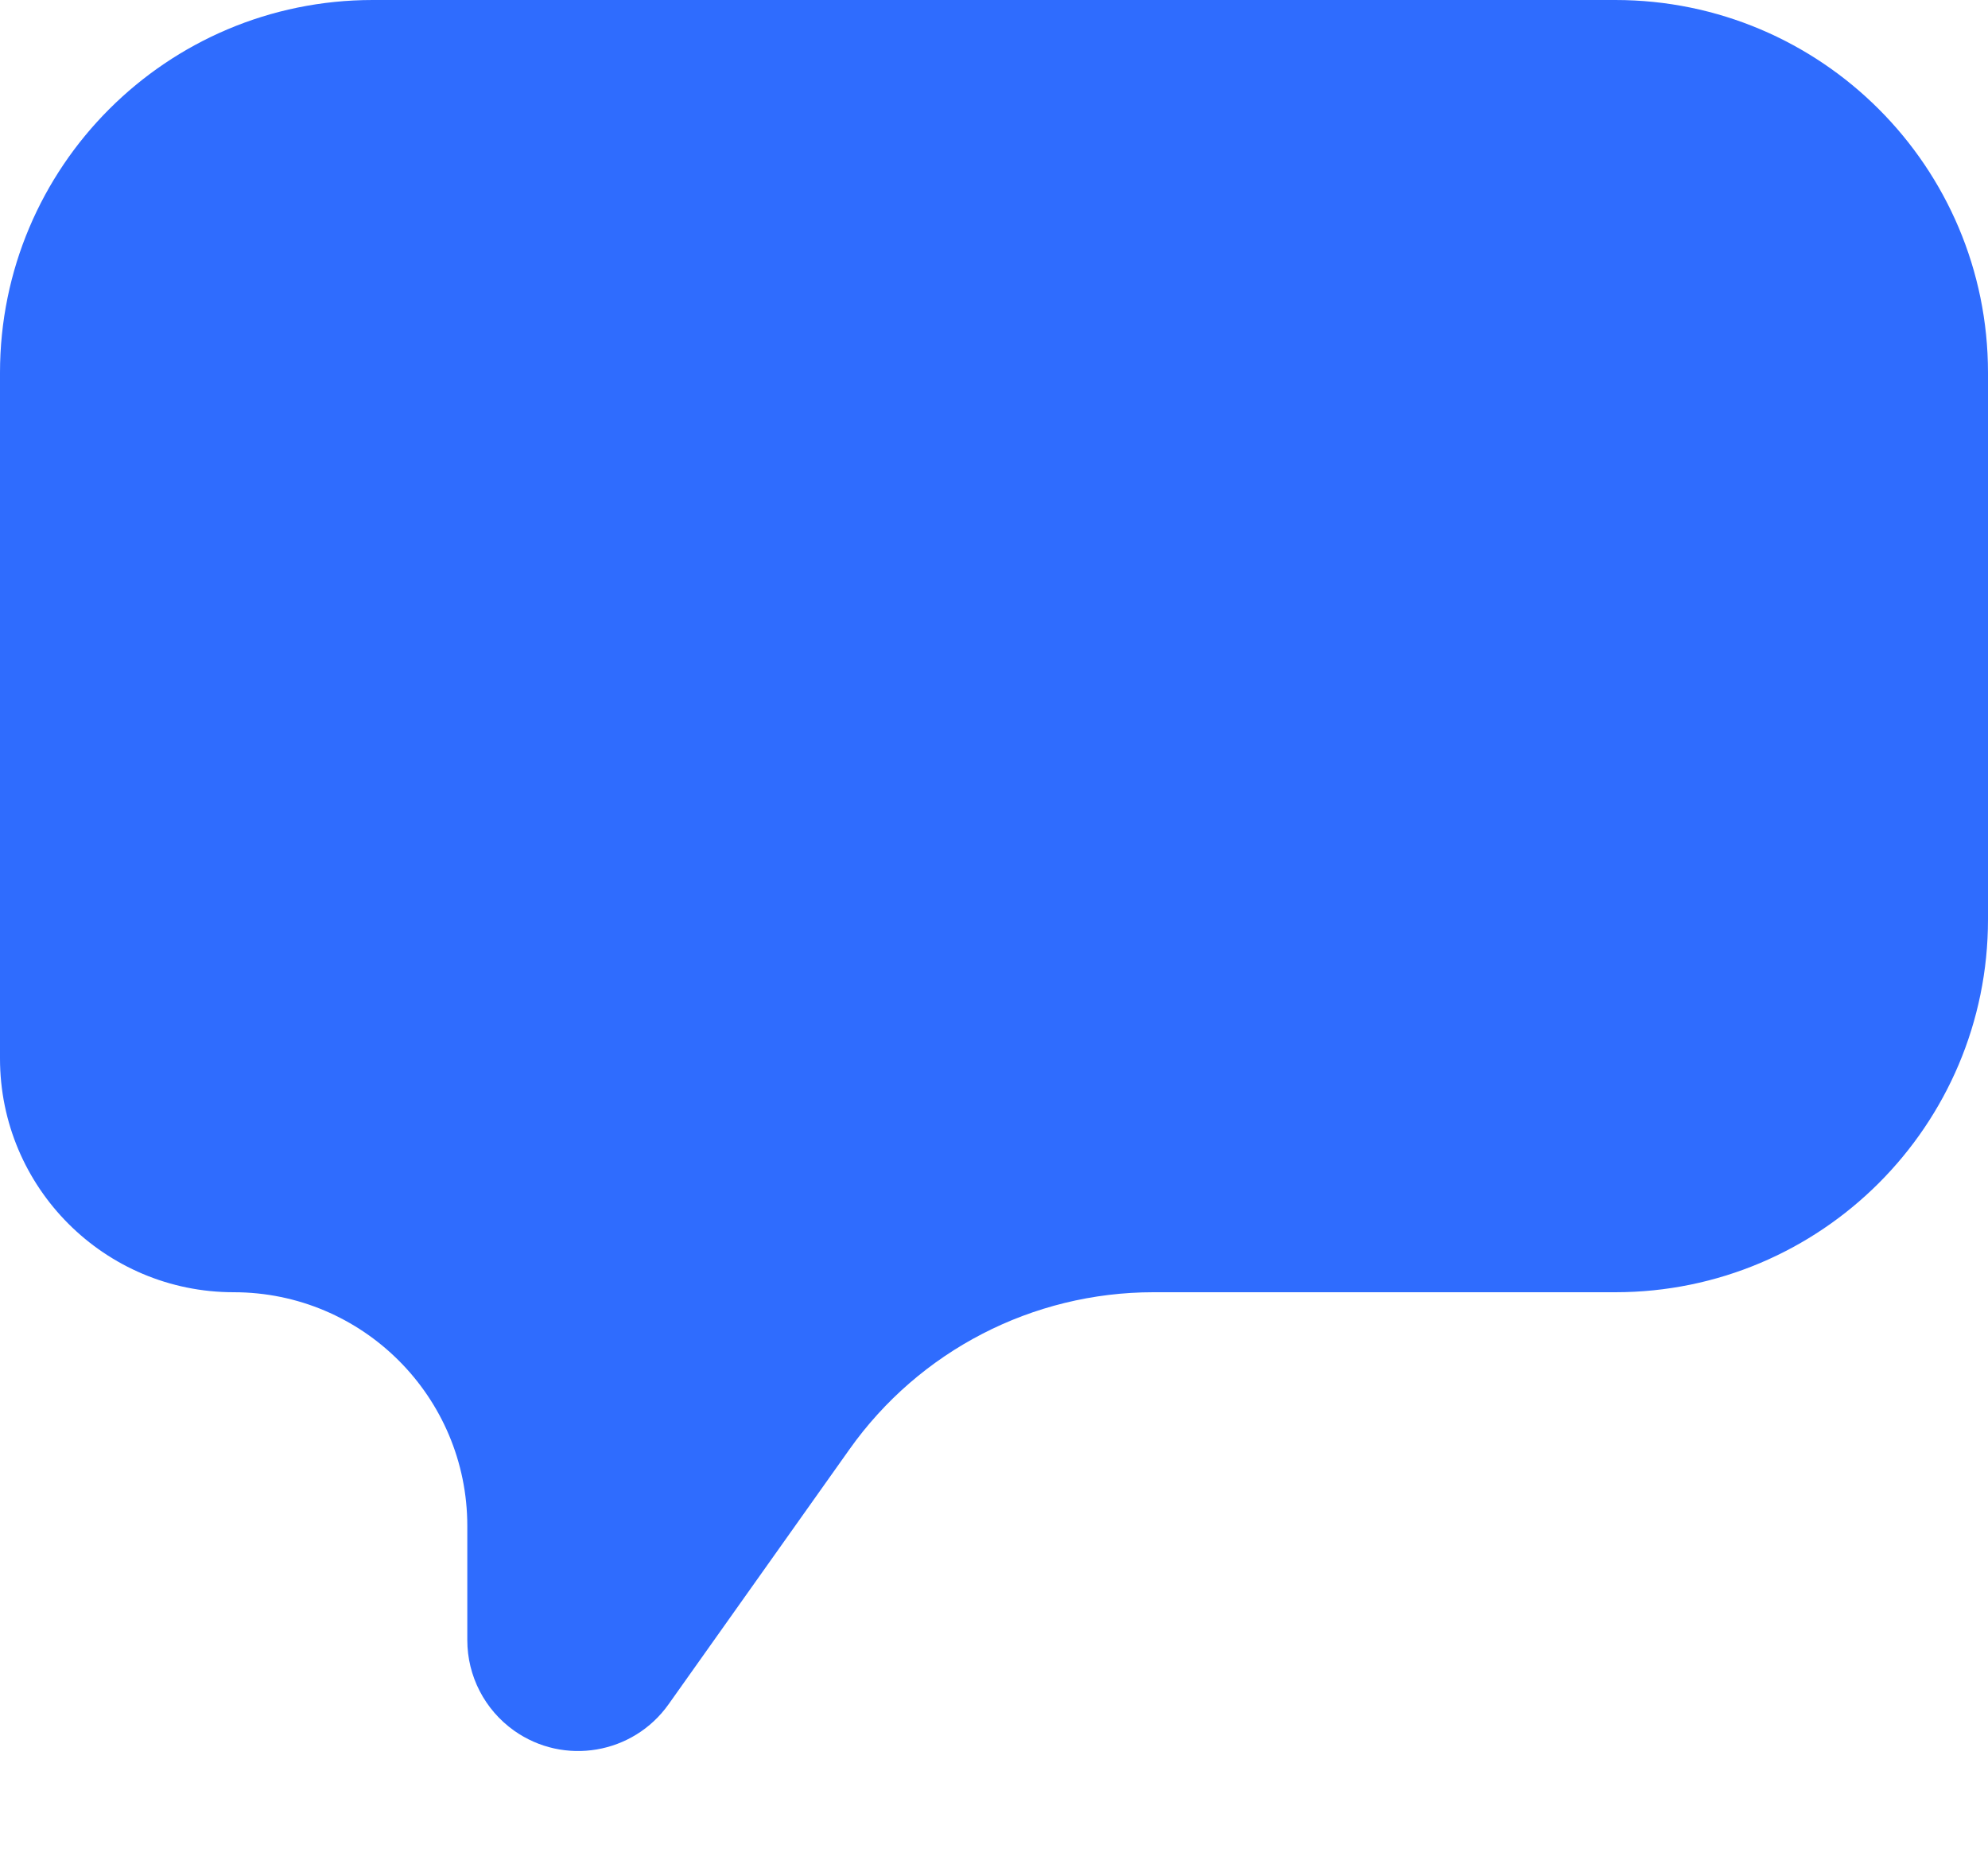 <?xml version="1.0" encoding="UTF-8"?>
<svg width="16px" height="15px" viewBox="0 0 16 15" version="1.1" xmlns="http://www.w3.org/2000/svg" xmlns:xlink="http://www.w3.org/1999/xlink">
    <title>icn-nav-chat</title>
    <g id="Page-1" stroke="none" stroke-width="1" fill="none" fill-rule="evenodd">
        <g id="icn-nav-chat" fill="#2F6CFE" fill-rule="nonzero">
            <path d="M3,0 L13,0 C14.657,0 16,1.343 16,3 L16,7.4 C16,9.057 14.657,10.4 13,10.4 L9.283,10.4 C8.311,10.4 7.399,10.871 6.837,11.664 L5.381,13.716 C5.096,14.118 4.539,14.213 4.137,13.928 C3.901,13.76 3.761,13.489 3.761,13.2 L3.761,12.281 C3.761,11.242 2.919,10.4 1.881,10.4 C0.842,10.4 0,9.558 0,8.519 L0,3 C0,1.343 1.343,0 3,0 Z" id="Rectangle"></path>
        </g>
    </g>
</svg>